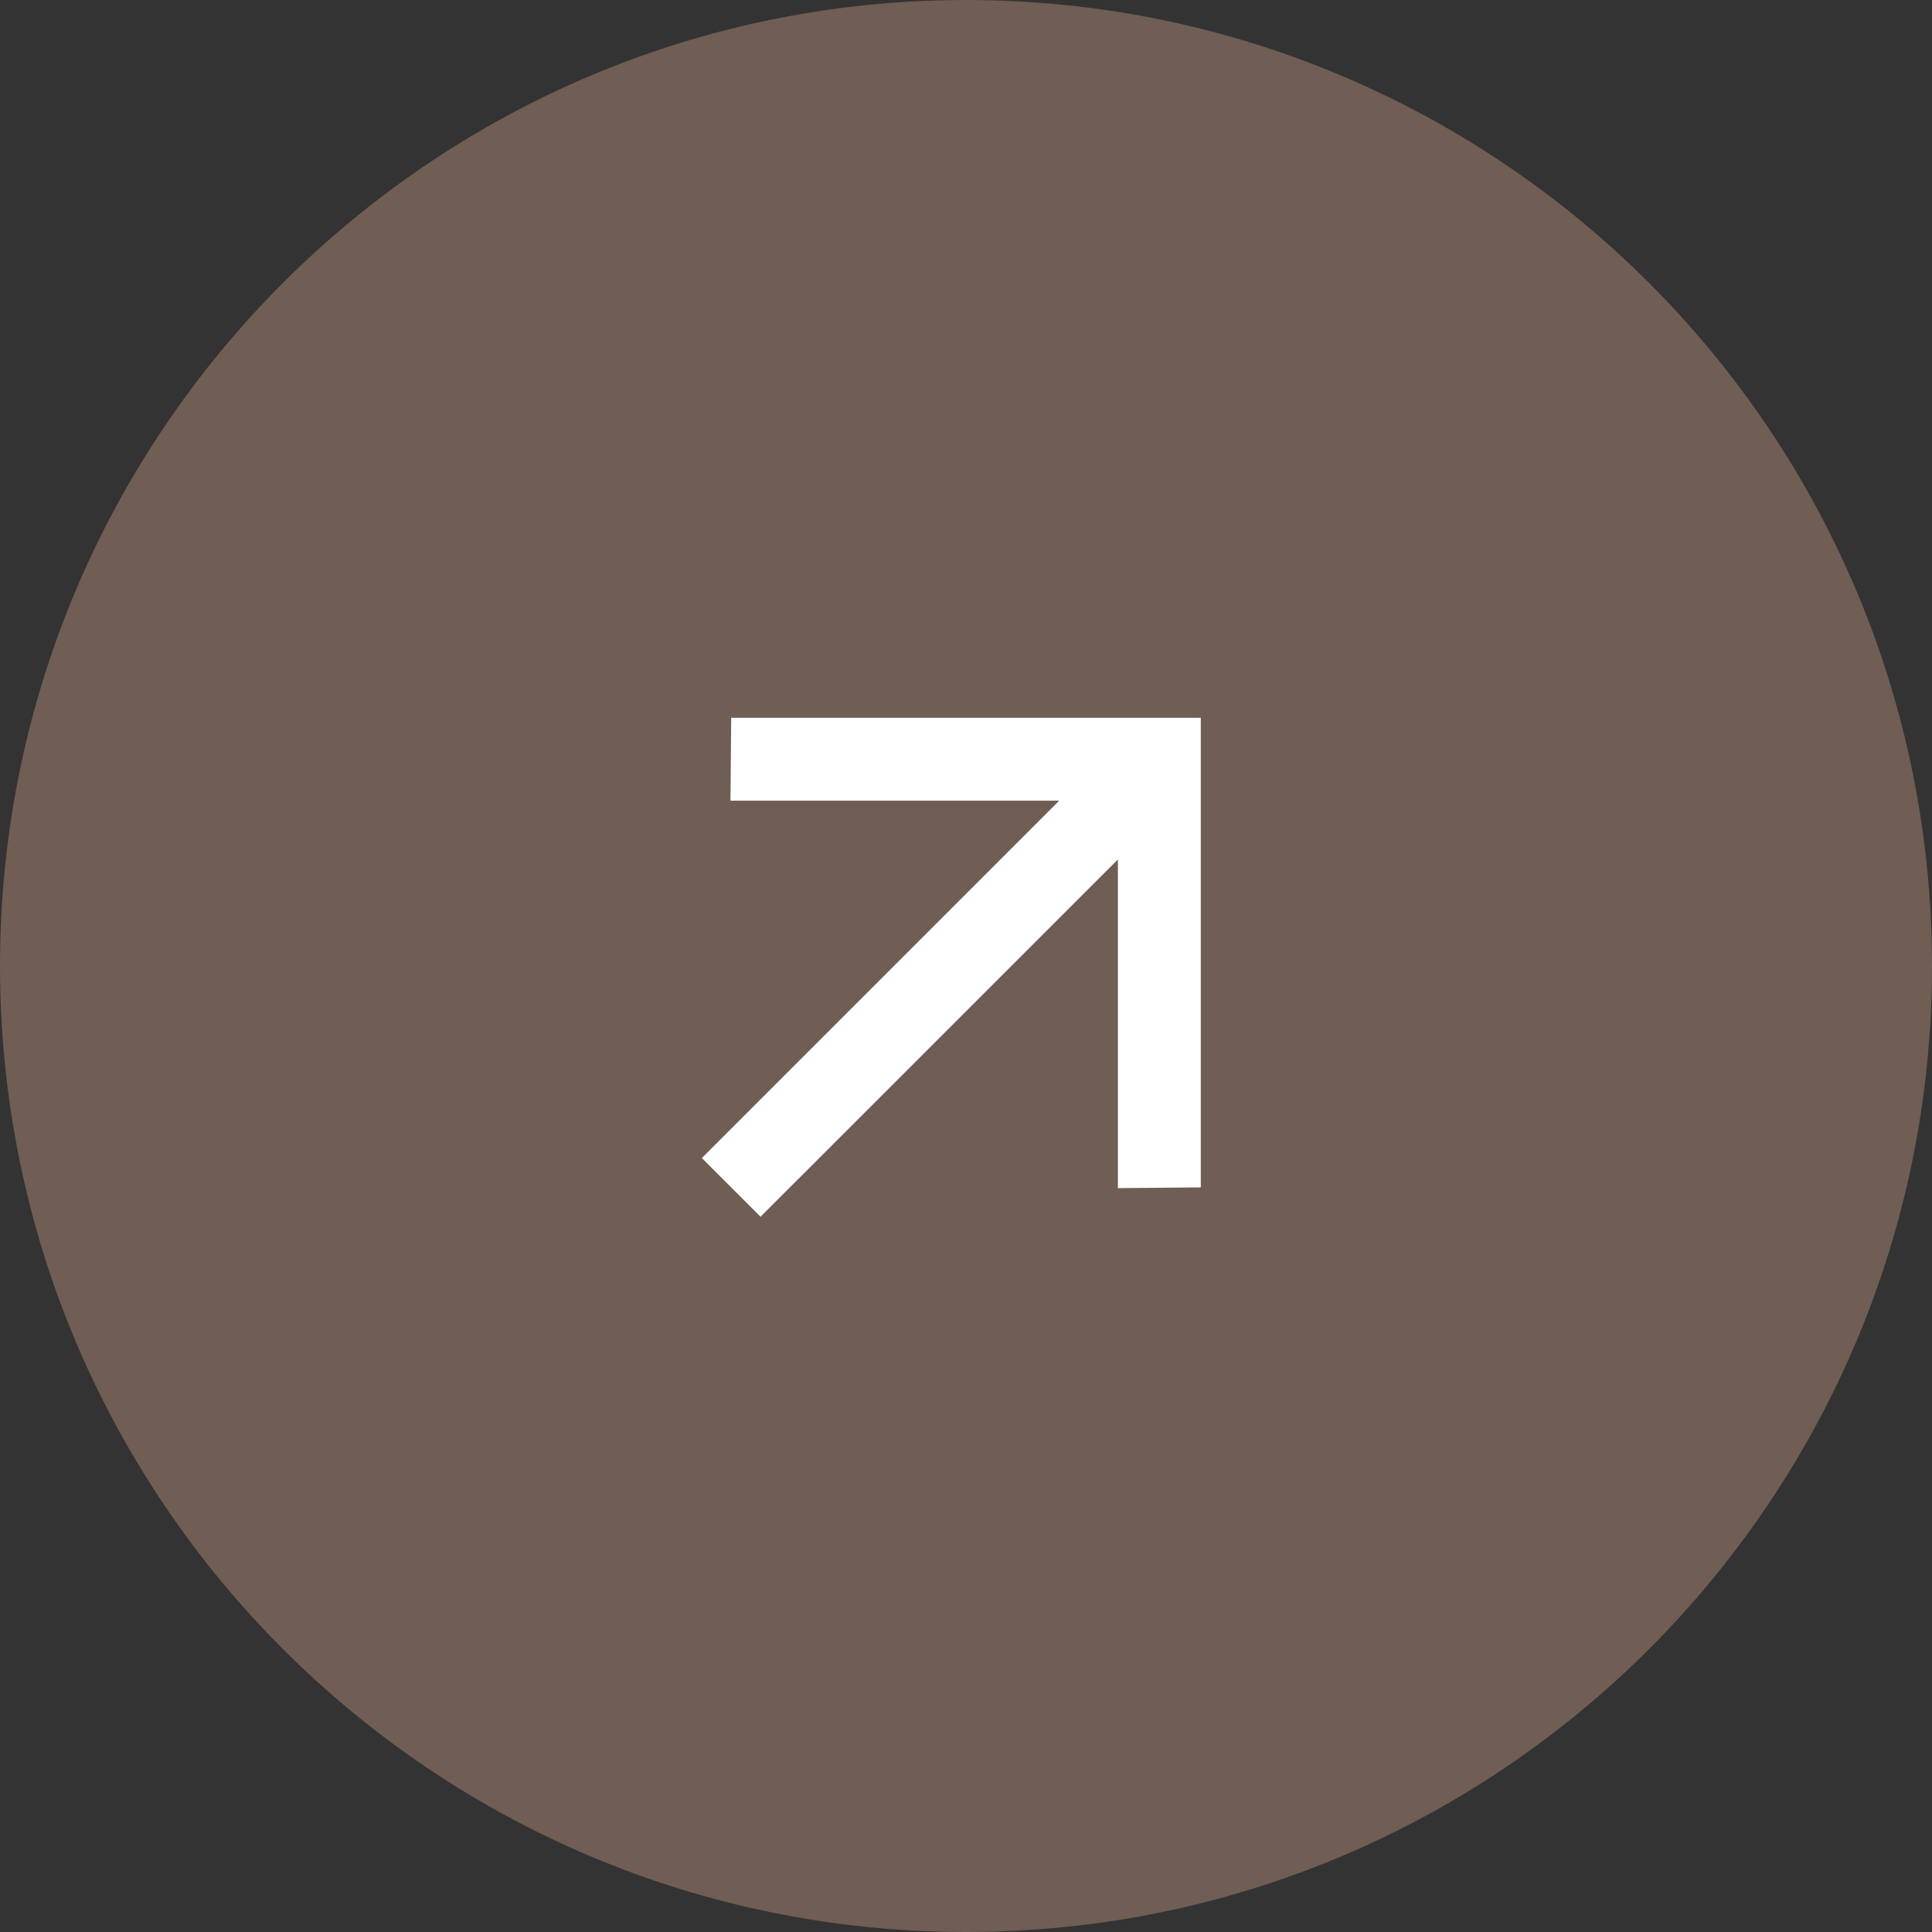 <?xml version="1.0" encoding="UTF-8"?> <svg xmlns="http://www.w3.org/2000/svg" width="32" height="32" viewBox="0 0 32 32" fill="none"><rect x="0" y="0" width="32" height="32" fill="#333333" stroke="none"/><mask id="path-1-inside-1_118_1910" fill="white"><path d="M0 16C0 7.163 7.163 0 16 0C24.837 0 32 7.163 32 16C32 24.837 24.837 32 16 32C7.163 32 0 24.837 0 16Z"></path></mask><path d="M0 16C0 7.163 7.163 0 16 0C24.837 0 32 7.163 32 16C32 24.837 24.837 32 16 32C7.163 32 0 24.837 0 16Z" fill="#705D53"></path><g clip-path="url(#paint0_angular_118_1910_clip_path)" data-figma-skip-parse="true" mask="url(#path-1-inside-1_118_1910)"><g transform="matrix(-0.003 -0.009 0.012 -0.012 16 16)"></g></g><path d="M16 32V31C7.716 31 1 24.284 1 16H0H-1C-1 25.389 6.611 33 16 33V32ZM32 16H31C31 24.284 24.284 31 16 31V32V33C25.389 33 33 25.389 33 16H32ZM16 0V1C24.284 1 31 7.716 31 16H32H33C33 6.611 25.389 -1 16 -1V0ZM16 0V-1C6.611 -1 -1 6.611 -1 16H0H1C1 7.716 7.716 1 16 1V0Z" data-figma-gradient-fill="{&quot;type&quot;:&quot;GRADIENT_ANGULAR&quot;,&quot;stops&quot;:[{&quot;color&quot;:{&quot;r&quot;:1.0,&quot;g&quot;:1.0,&quot;b&quot;:1.0,&quot;a&quot;:0.30000001192092896},&quot;position&quot;:0.0},{&quot;color&quot;:{&quot;r&quot;:1.0,&quot;g&quot;:1.0,&quot;b&quot;:1.0,&quot;a&quot;:0.80000001192092896},&quot;position&quot;:0.250},{&quot;color&quot;:{&quot;r&quot;:1.0,&quot;g&quot;:1.0,&quot;b&quot;:1.0,&quot;a&quot;:0.30000001192092896},&quot;position&quot;:0.50437980890274048},{&quot;color&quot;:{&quot;r&quot;:1.0,&quot;g&quot;:1.0,&quot;b&quot;:1.0,&quot;a&quot;:0.80000001192092896},&quot;position&quot;:0.750}],&quot;stopsVar&quot;:[{&quot;color&quot;:{&quot;r&quot;:1.0,&quot;g&quot;:1.0,&quot;b&quot;:1.0,&quot;a&quot;:0.30000001192092896},&quot;position&quot;:0.0},{&quot;color&quot;:{&quot;r&quot;:1.0,&quot;g&quot;:1.0,&quot;b&quot;:1.0,&quot;a&quot;:0.80000001192092896},&quot;position&quot;:0.250},{&quot;color&quot;:{&quot;r&quot;:1.0,&quot;g&quot;:1.0,&quot;b&quot;:1.0,&quot;a&quot;:0.30000001192092896},&quot;position&quot;:0.50437980890274048},{&quot;color&quot;:{&quot;r&quot;:1.0,&quot;g&quot;:1.0,&quot;b&quot;:1.0,&quot;a&quot;:0.80000001192092896},&quot;position&quot;:0.750}],&quot;transform&quot;:{&quot;m00&quot;:-6.3209829330444336,&quot;m01&quot;:23.886528015136719,&quot;m02&quot;:7.2172260284423828,&quot;m10&quot;:-18.723402023315430,&quot;m11&quot;:-23.951192855834961,&quot;m12&quot;:37.337299346923828},&quot;opacity&quot;:1.0,&quot;blendMode&quot;:&quot;NORMAL&quot;,&quot;visible&quot;:true}" mask="url(#path-1-inside-1_118_1910)"></path><path d="M18.516 14.235L18.516 19.679L19.889 19.667L19.889 11.889L12.111 11.889L12.099 13.262L17.544 13.262L11.625 19.181L12.597 20.153L18.516 14.235Z" fill="white"></path><defs><clipPath id="paint0_angular_118_1910_clip_path"><path d="M16 32V31C7.716 31 1 24.284 1 16H0H-1C-1 25.389 6.611 33 16 33V32ZM32 16H31C31 24.284 24.284 31 16 31V32V33C25.389 33 33 25.389 33 16H32ZM16 0V1C24.284 1 31 7.716 31 16H32H33C33 6.611 25.389 -1 16 -1V0ZM16 0V-1C6.611 -1 -1 6.611 -1 16H0H1C1 7.716 7.716 1 16 1V0Z" mask="url(#path-1-inside-1_118_1910)"></path></clipPath></defs></svg> 